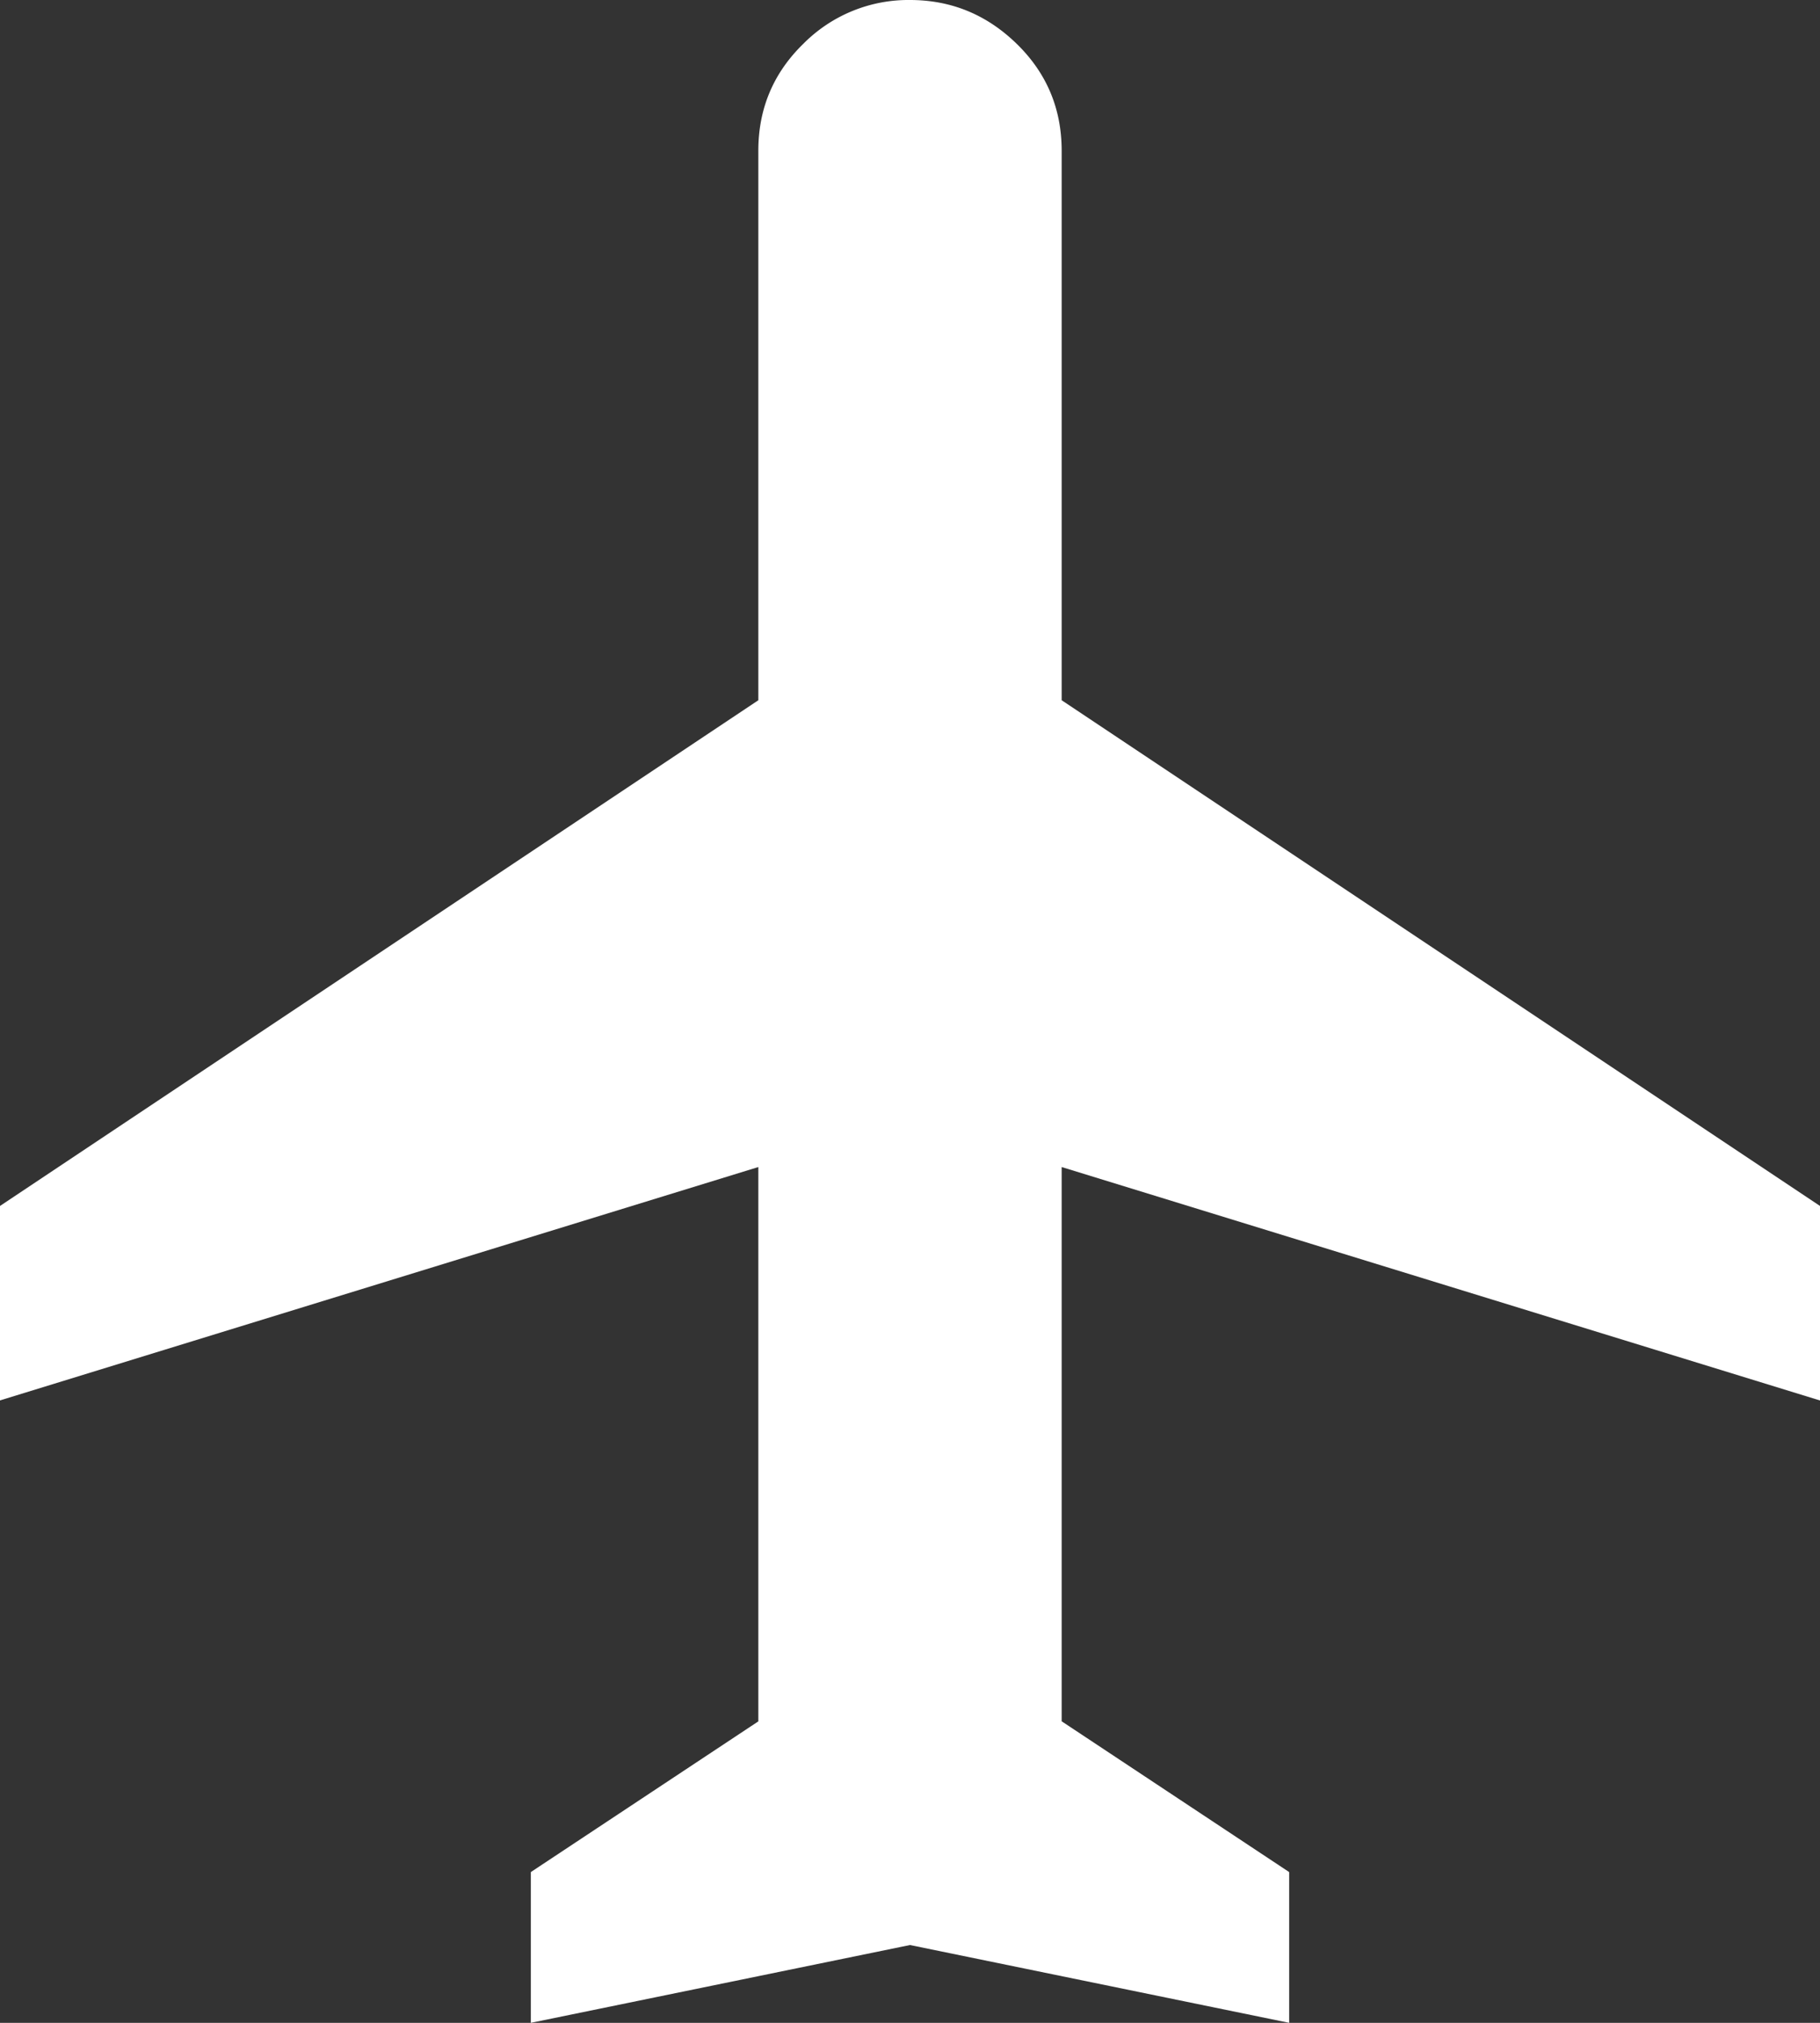 <svg xmlns="http://www.w3.org/2000/svg" width="27" height="30" viewBox="0 0 27 30"><rect x="0" y="0" width="27" height="30" fill="#333333" stroke="none"/><path fill="#FFF" fill-rule="evenodd" d="M27 20.77l-11.25-3.462v8.22l3.375 2.236V30L13.5 28.846 7.875 30v-2.236l3.375-2.235v-8.221L0 20.769v-2.884l11.25-7.5v-8.15c0-.624.223-1.153.668-1.586A2.194 2.194 0 0 1 13.5 0c.61 0 1.137.216 1.582.649.445.433.668.962.668 1.587v8.149l11.25 7.5v2.884z"/></svg>